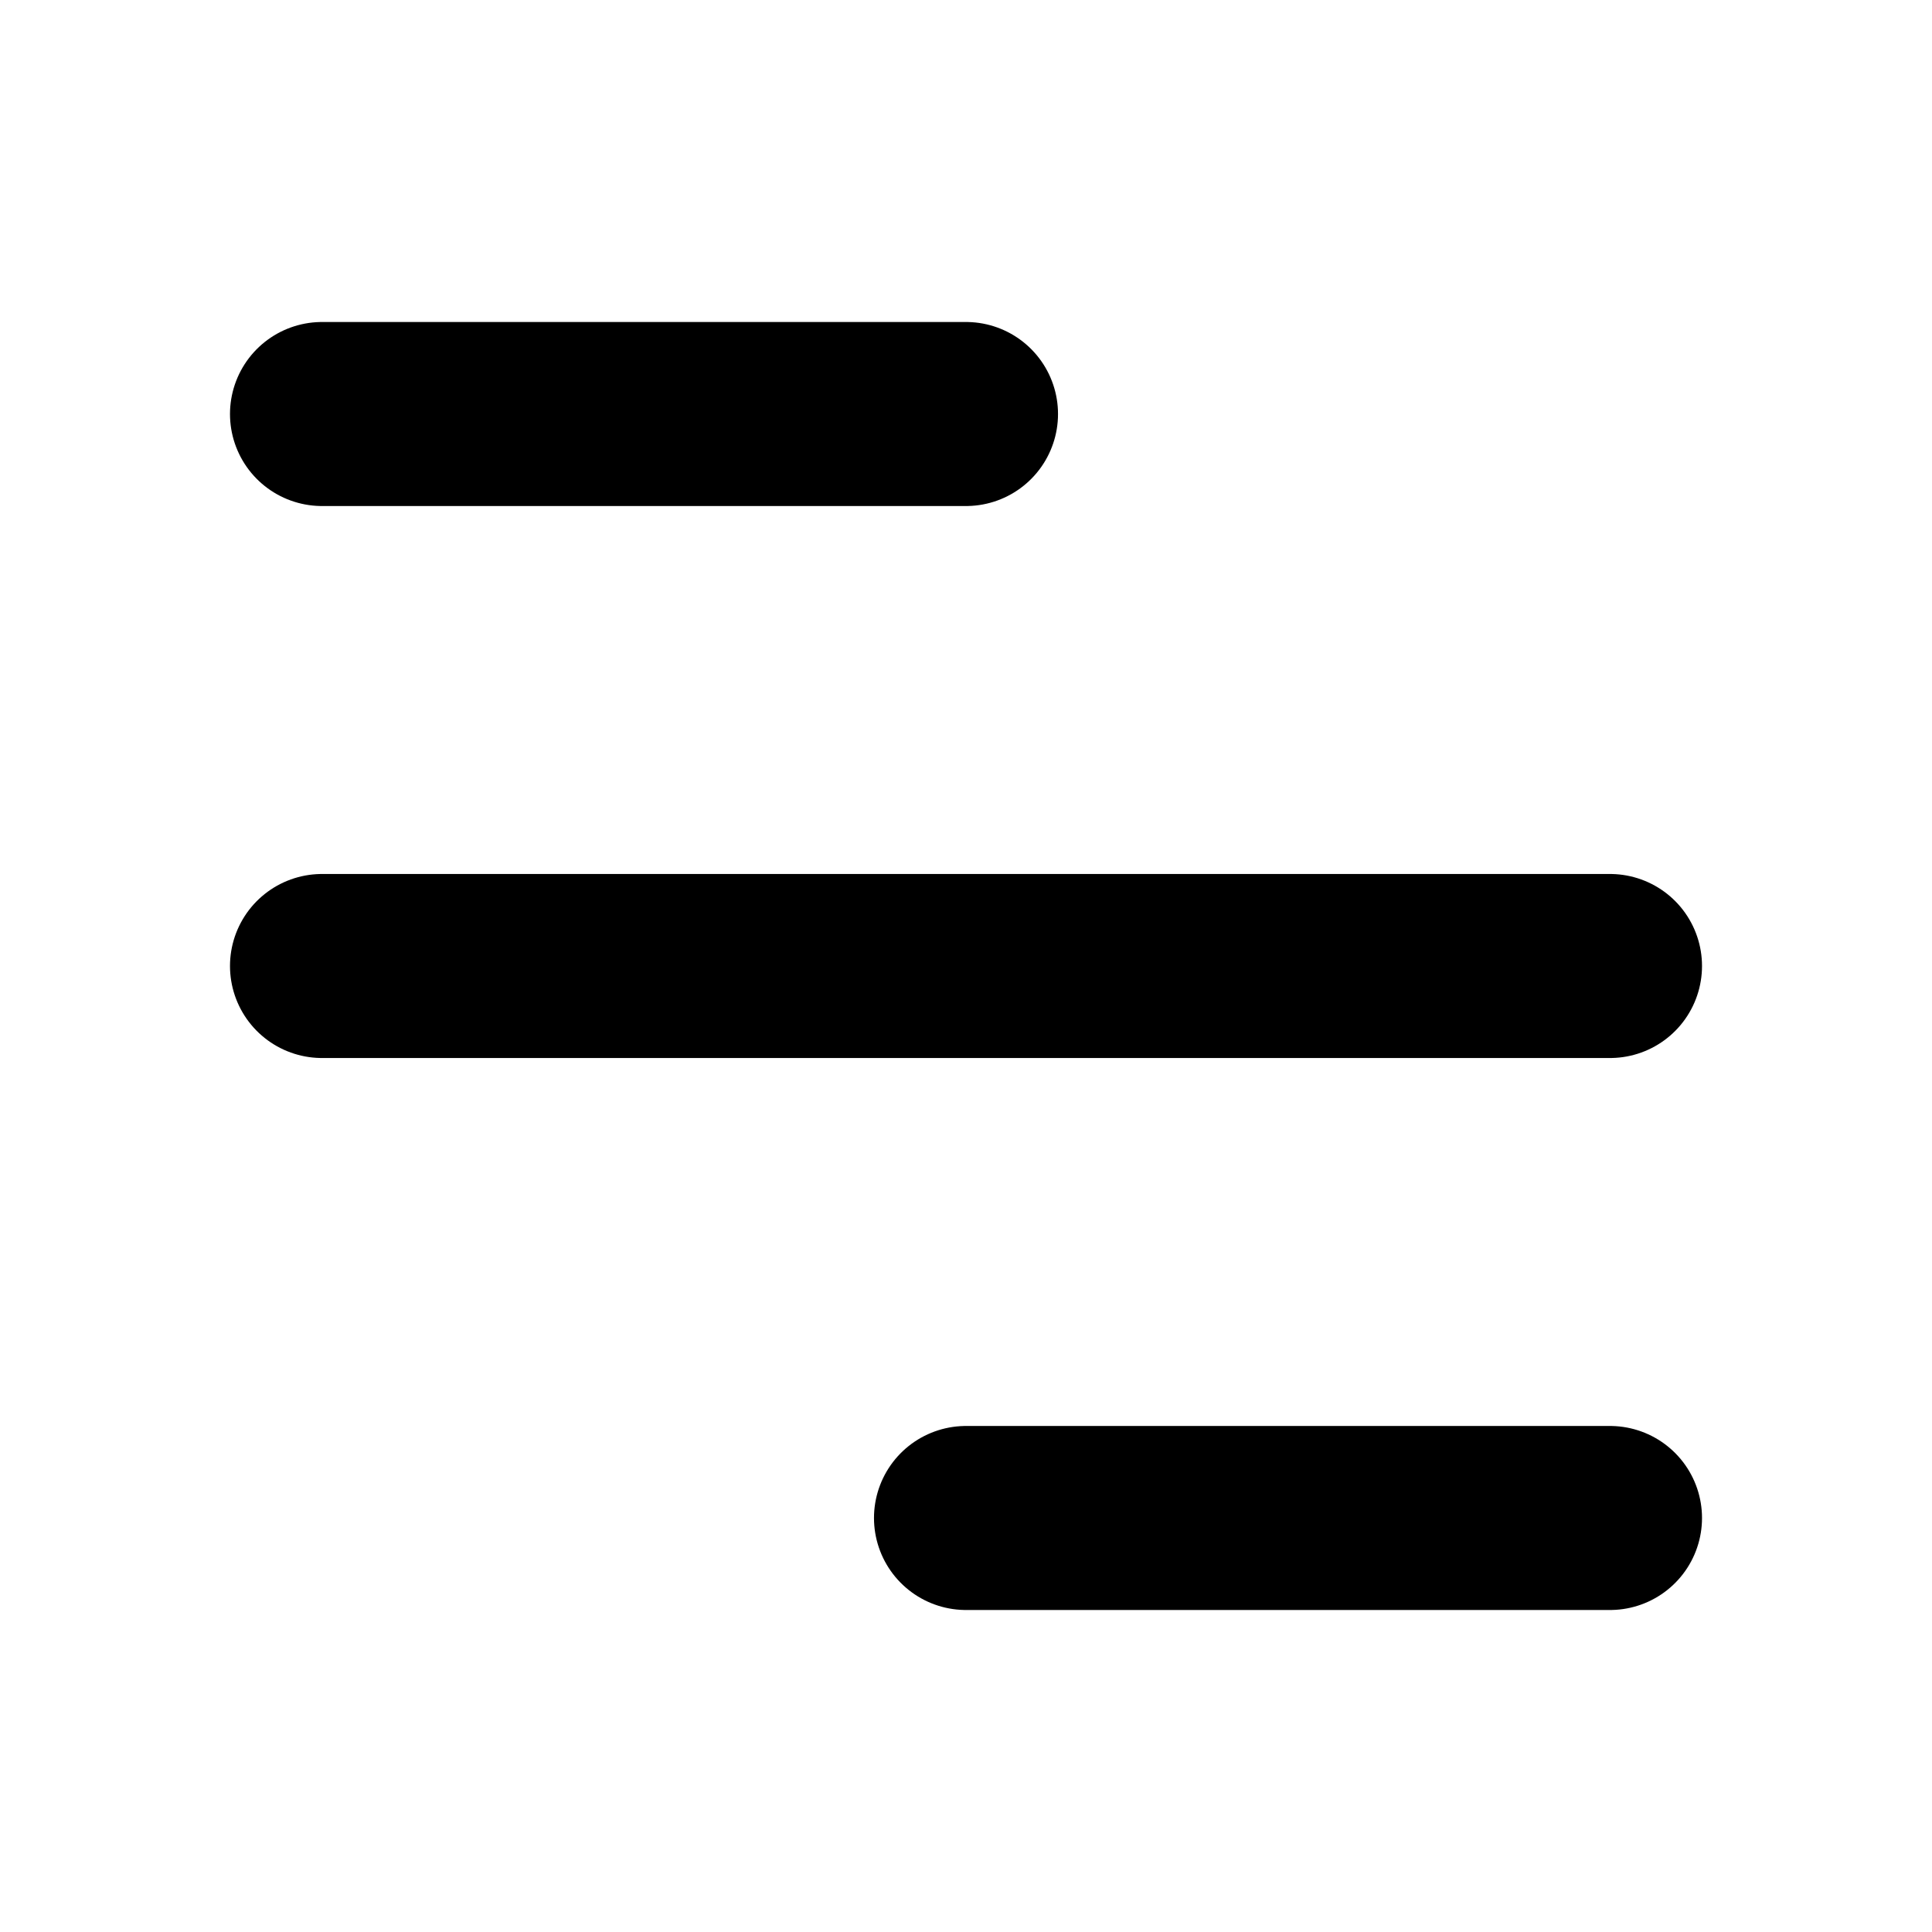 <svg width="24" height="24" viewBox="0 0 24 24" fill="none" xmlns="http://www.w3.org/2000/svg">
<path d="M4 12H20" stroke="black" stroke-width="2.286" stroke-linecap="round" stroke-linejoin="round"/>
<path d="M4 5.143H12" stroke="black" stroke-width="2.286" stroke-linecap="round" stroke-linejoin="round"/>
<path d="M12 18.857L20 18.857" stroke="black" stroke-width="2.286" stroke-linecap="round" stroke-linejoin="round"/>
</svg>
